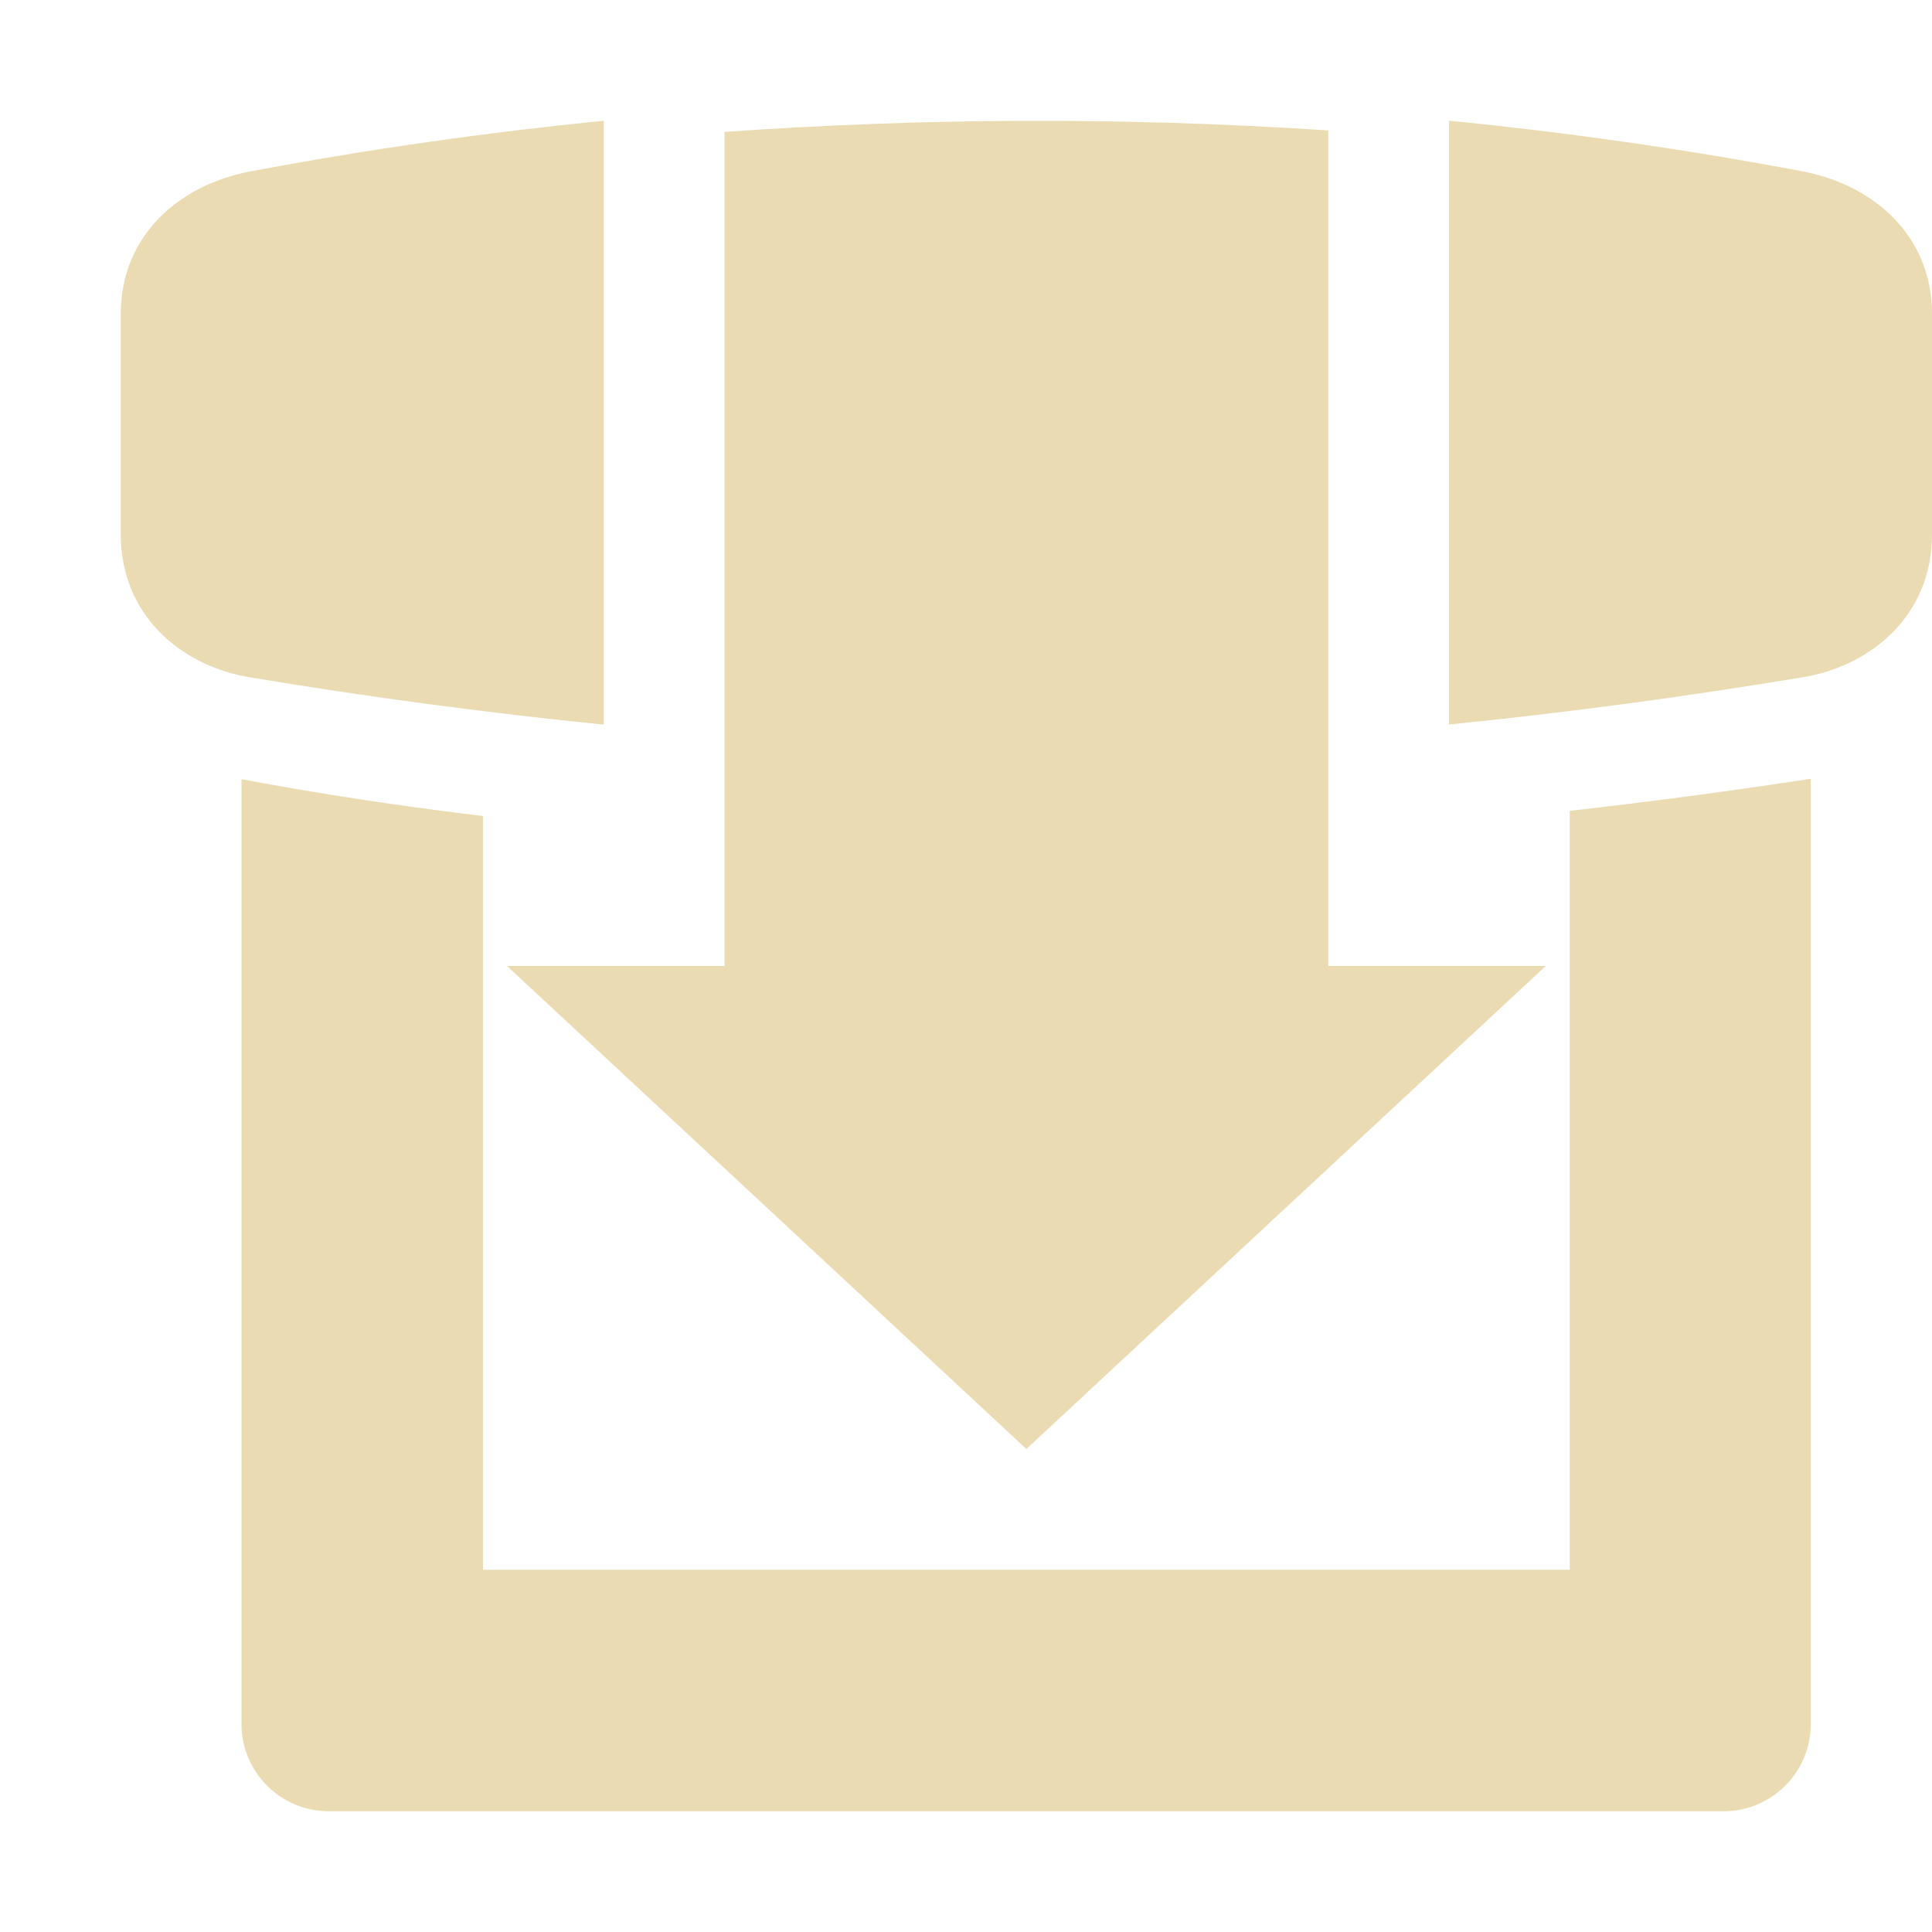 <svg width="16" height="16" version="1.1" xmlns="http://www.w3.org/2000/svg">
  <defs>
    <style id="current-color-scheme" type="text/css">.ColorScheme-Text { color:#ebdbb2; } .ColorScheme-Highlight { color:#458588; } .ColorScheme-NeutralText { color:#fe8019; } .ColorScheme-PositiveText { color:#689d6a; } .ColorScheme-NegativeText { color:#fb4934; }</style>
  </defs>
  <path class="ColorScheme-Text" d="m5 1c-0.962 0.096-1.938 0.233-2.928 0.42-0.584 0.11-1.072 0.527-1.072 1.182v1.826c0 0.655 0.486 1.085 1.072 1.182 0.989 0.164 1.964 0.294 2.928 0.391v-5zm1 0.092v6.908h-1.801l4.301 4 4.301-4h-1.801v-6.92c-1.772-0.116-3.385-0.099-5 0.012zm6-0.092v5c0.964-0.097 1.939-0.227 2.928-0.391 0.586-0.097 1.072-0.527 1.072-1.182v-1.826c0-0.655-0.489-1.071-1.072-1.182-0.99-0.187-1.966-0.324-2.928-0.42zm3 5.449c-0.672 0.103-1.338 0.191-2 0.266v6.285h-9v-6.242c-0.674-0.081-1.341-0.181-2-0.305v7.824c0 0.4 0.323 0.723 0.723 0.723h11.55c0.4 0 0.723-0.323 0.723-0.723v-7.828z" fill="currentColor"/>
</svg>
